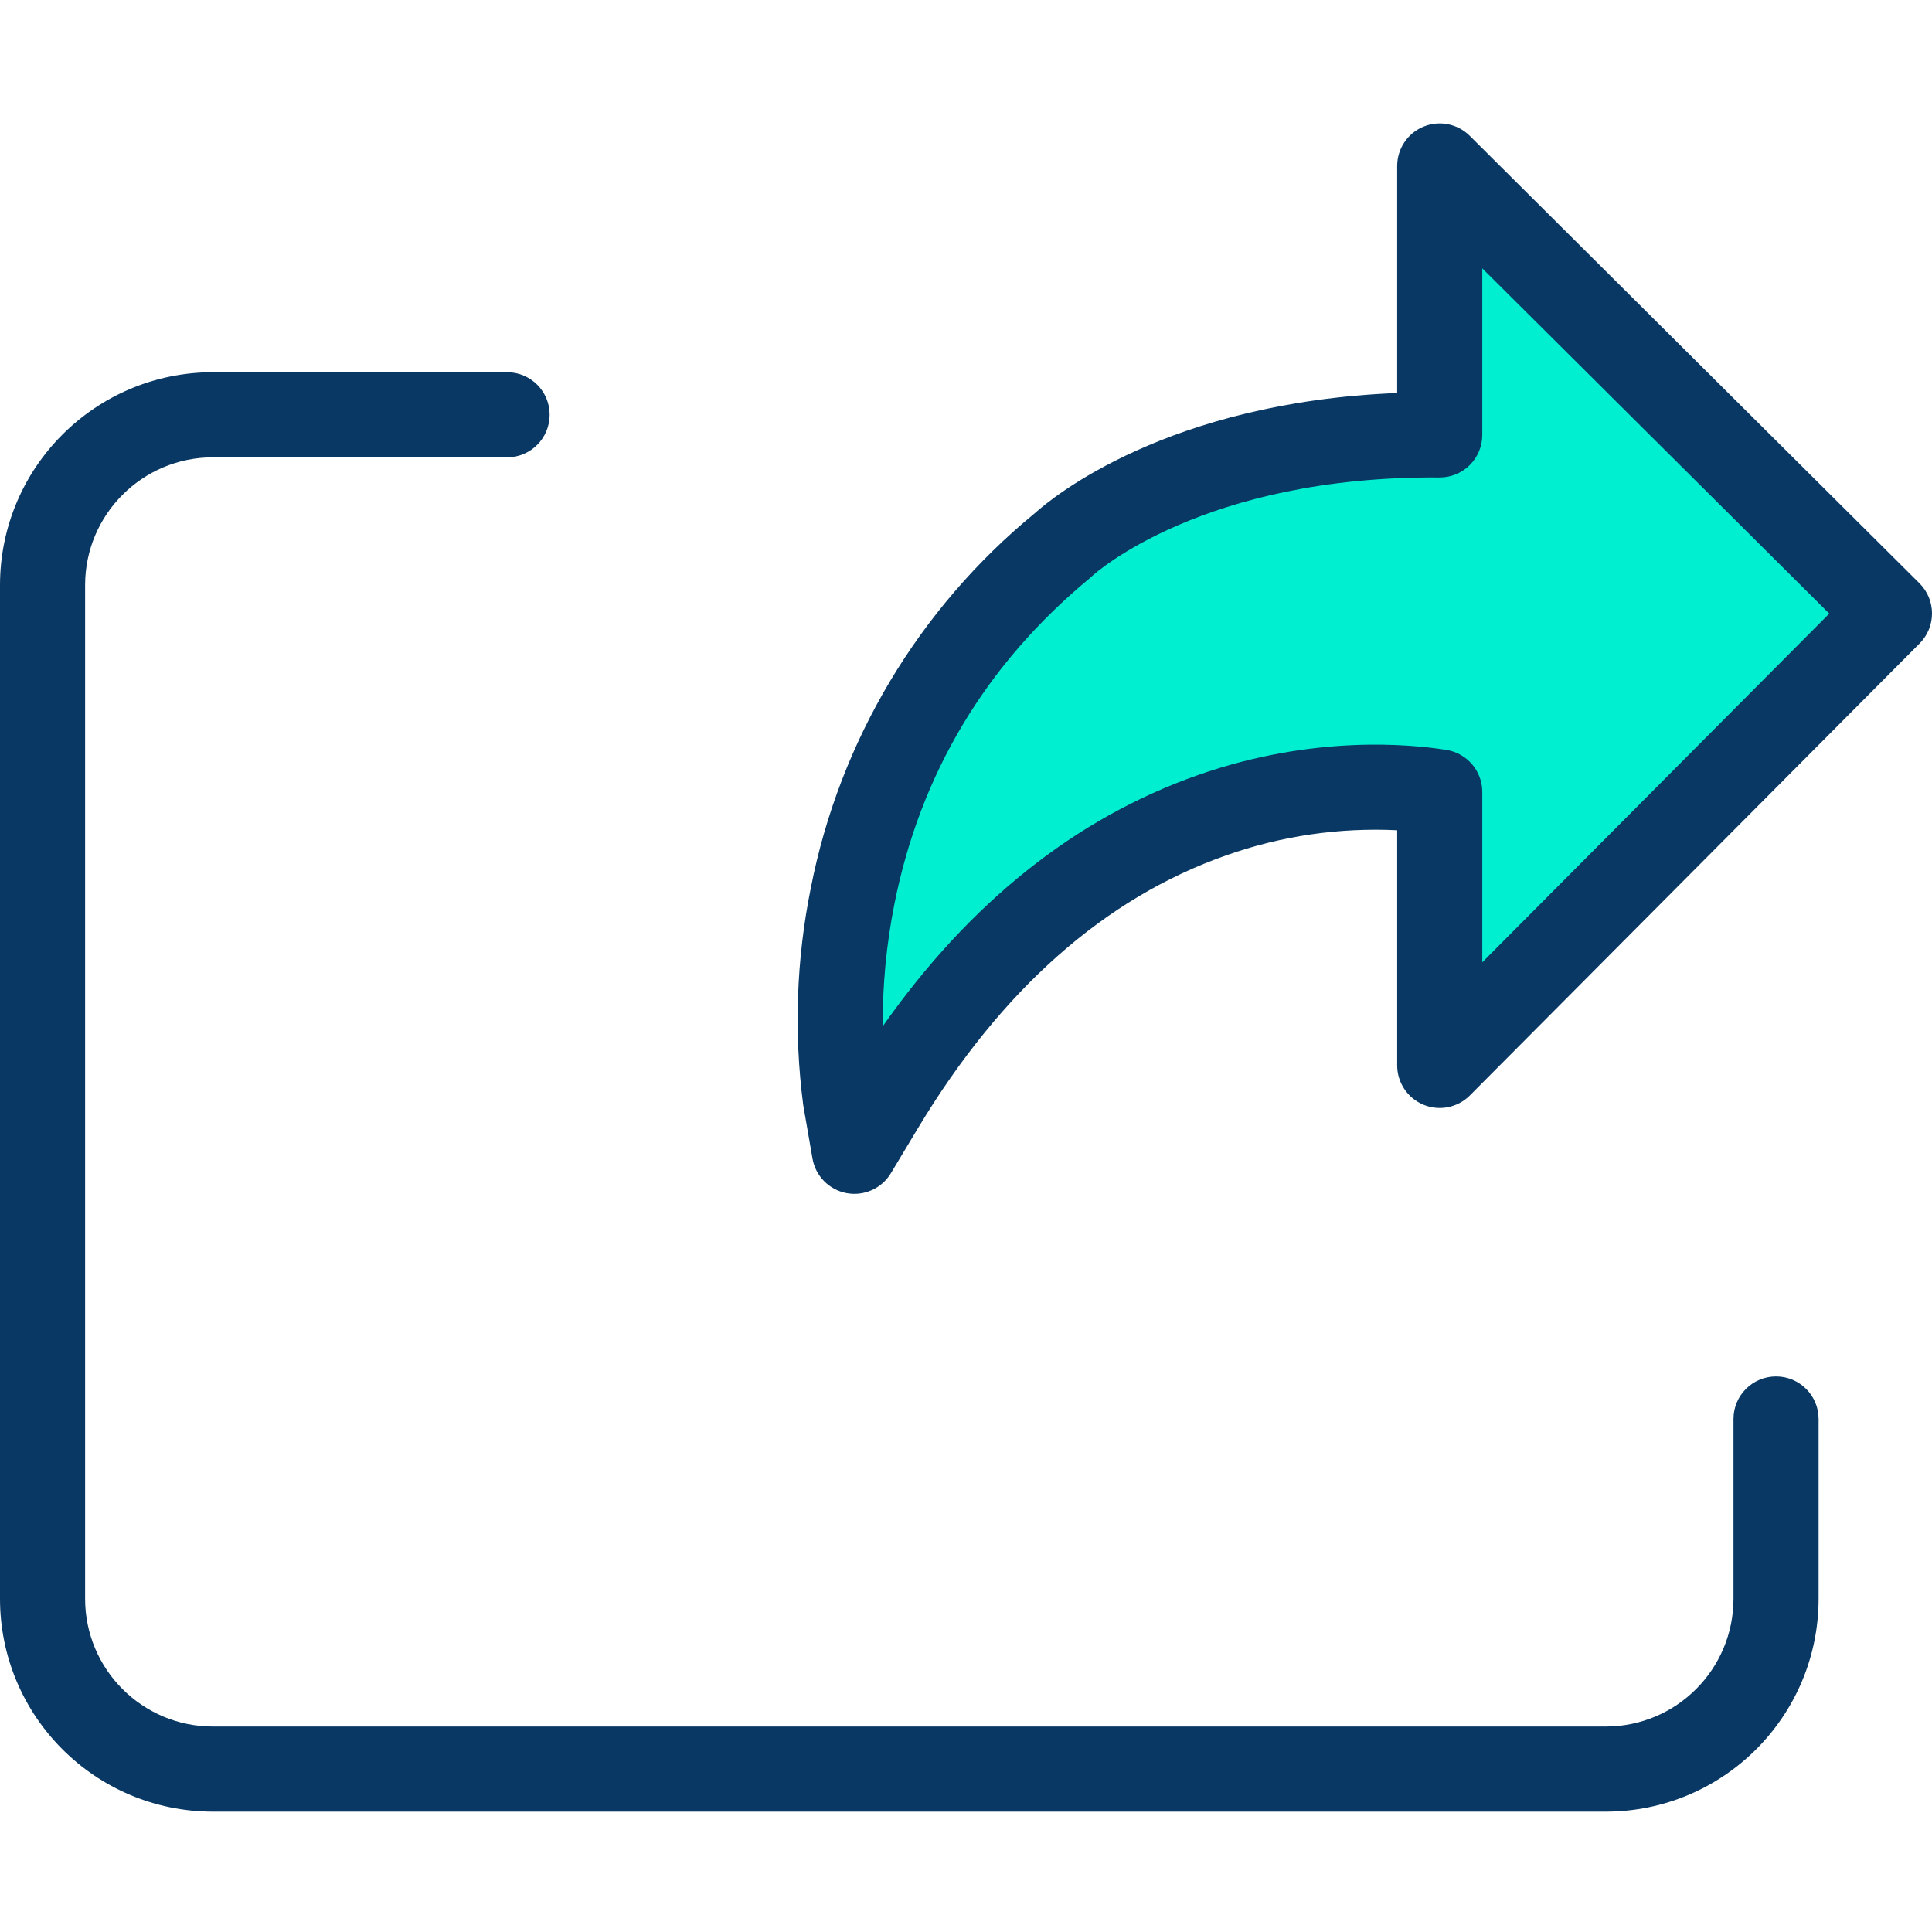 <svg height="453pt" viewBox="0 -28 453.999 453" width="453pt" xmlns="http://www.w3.org/2000/svg"><path d="m444 115.648-105.68 106.211v-64.258c-16.461-2.652-82.309-7.43-131.16 73.82l-6.379 10.617-2.121-12.219c0-.531-13.809-76.469 50.98-130.102 1.07-1.07 28.629-26.469 88.68-26.02v-63.199zm0 0" fill="#00efd1"/><g fill="#083863"><path d="m345.371 3.41c-2.863-2.848-7.16-3.695-10.891-2.145s-6.16 5.195-6.16 9.234v53.359c-54.016 2.156-81.059 24.547-85.191 28.27-27.25 22.363-45.855 53.523-52.613 88.121-3.379 16.715-3.98 33.867-1.785 50.777l.008.059c.02.148.043.301.07.445l2.117 12.219c.715 4.117 3.914 7.352 8.02 8.121 4.105.766 8.254-1.102 10.406-4.68l6.379-10.617c19.559-32.531 43.938-54.094 72.461-64.09 12.867-4.551 26.496-6.547 40.129-5.883v55.258c0 4.051 2.441 7.699 6.184 9.246 3.742 1.543 8.047.68 10.902-2.191l105.684-106.211c3.895-3.914 3.879-10.246-.039-14.141zm2.949 194.223v-40.031c0-4.91-3.562-9.094-8.41-9.875-8.559-1.379-31.375-3.562-58.332 5.883-28.77 10.086-53.656 29.918-74.148 59.059-.059-9.578.848-19.141 2.707-28.535 6.078-30.734 21.516-56.543 45.879-76.711.215-.176.422-.359.617-.555.727-.668 26.133-23.57 81.613-23.168 2.664.02 5.227-1.023 7.121-2.902 1.891-1.875 2.953-4.43 2.953-7.098v-39.141l81.539 81.129zm0 0"/><path d="m417.352 294.949c-5.523 0-10 4.477-10 10v42.27c-.02 16.562-13.441 29.984-30 30h-327.352c-16.562-.016-29.98-13.438-30-30v-238.25c.02-16.559 13.438-29.98 30-30h69.16c5.523 0 10-4.477 10-10 0-5.52-4.477-10-10-10h-69.16c-27.602.031-49.969 22.402-50 50v238.25c.031 27.602 22.398 49.969 50 50h327.352c27.602-.031 49.969-22.398 50-50v-42.27c0-5.523-4.48-10-10-10zm0 0"/></g></svg>